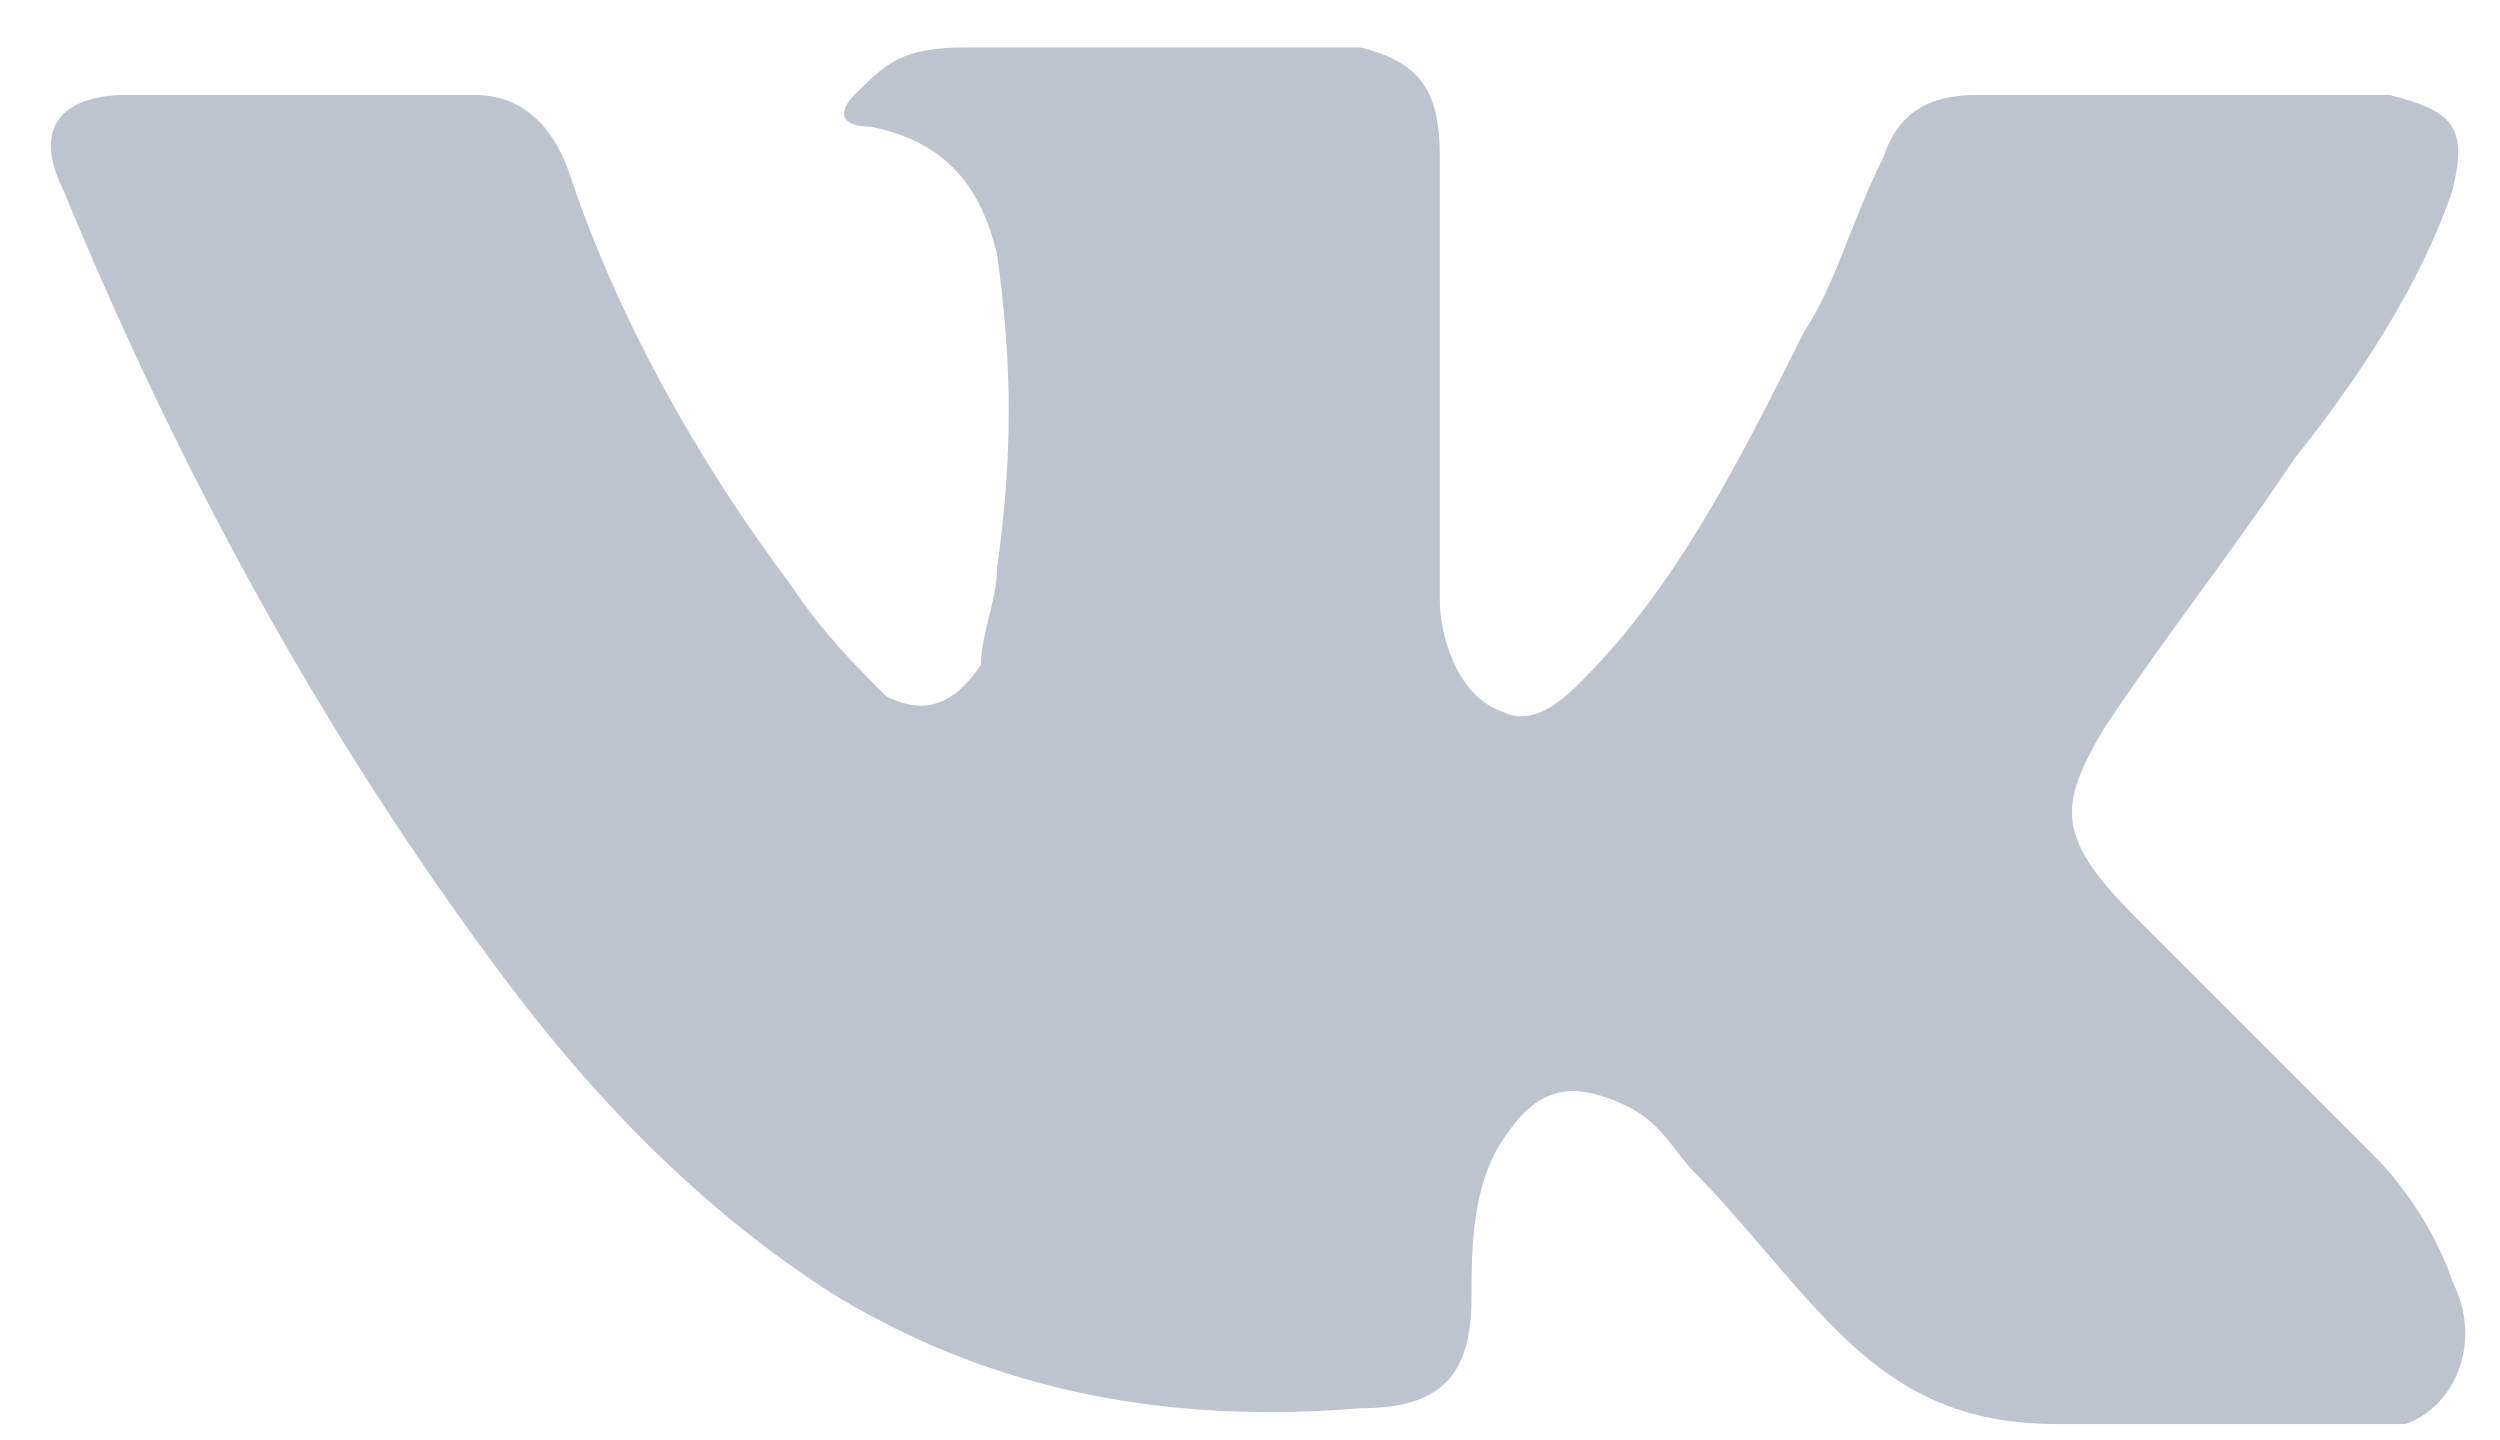 <?xml version="1.0" encoding="utf-8"?>
<!-- Generator: Adobe Illustrator 18.1.0, SVG Export Plug-In . SVG Version: 6.00 Build 0)  -->
<svg version="1.1" id="Слой_1" xmlns="http://www.w3.org/2000/svg" xmlns:xlink="http://www.w3.org/1999/xlink" x="0px" y="0px"
	 width="15.8px" height="9.1px" viewBox="0 0 15.8 9.1" enable-background="new 0 0 15.8 9.1" xml:space="preserve">
<path fill="#BFC3CE" d="M13.5,5.8c0.5,0.5,1,1,1.5,1.5c0.2,0.2,0.4,0.5,0.5,0.8c0.2,0.4,0,0.8-0.3,0.9l-2.2,0c-0.6,0-1-0.2-1.4-0.6
	c-0.3-0.3-0.6-0.7-0.9-1c-0.1-0.1-0.2-0.3-0.4-0.4C9.9,6.8,9.7,6.9,9.5,7.2c-0.2,0.3-0.2,0.7-0.2,1c0,0.5-0.2,0.7-0.7,0.7
	C7.4,9,6.3,8.8,5.3,8.2C4.5,7.7,3.8,7,3.2,6.2C2,4.6,1.1,2.9,0.4,1.2c-0.2-0.4,0-0.6,0.4-0.6c0.7,0,1.5,0,2.2,0
	c0.3,0,0.5,0.2,0.6,0.5C3.9,2,4.4,2.9,5,3.7C5.2,4,5.4,4.2,5.6,4.4C5.8,4.5,6,4.5,6.2,4.2C6.2,4,6.3,3.8,6.3,3.6
	c0.1-0.7,0.1-1.3,0-2C6.2,1.2,6,0.9,5.5,0.8c-0.2,0-0.2-0.1-0.1-0.2c0.2-0.2,0.3-0.3,0.7-0.3h2.5c0.4,0.1,0.5,0.3,0.5,0.7l0,2.8
	c0,0.2,0.1,0.6,0.4,0.7c0.2,0.1,0.4-0.1,0.5-0.2c0.6-0.6,1-1.4,1.4-2.2c0.2-0.3,0.3-0.7,0.5-1.1c0.1-0.3,0.3-0.4,0.6-0.4l2.4,0
	c0.1,0,0.1,0,0.2,0c0.4,0.1,0.5,0.2,0.4,0.6c-0.2,0.6-0.6,1.2-1,1.7c-0.4,0.6-0.8,1.1-1.2,1.7C13,5.1,13,5.3,13.5,5.8L13.5,5.8z"/>
</svg>
